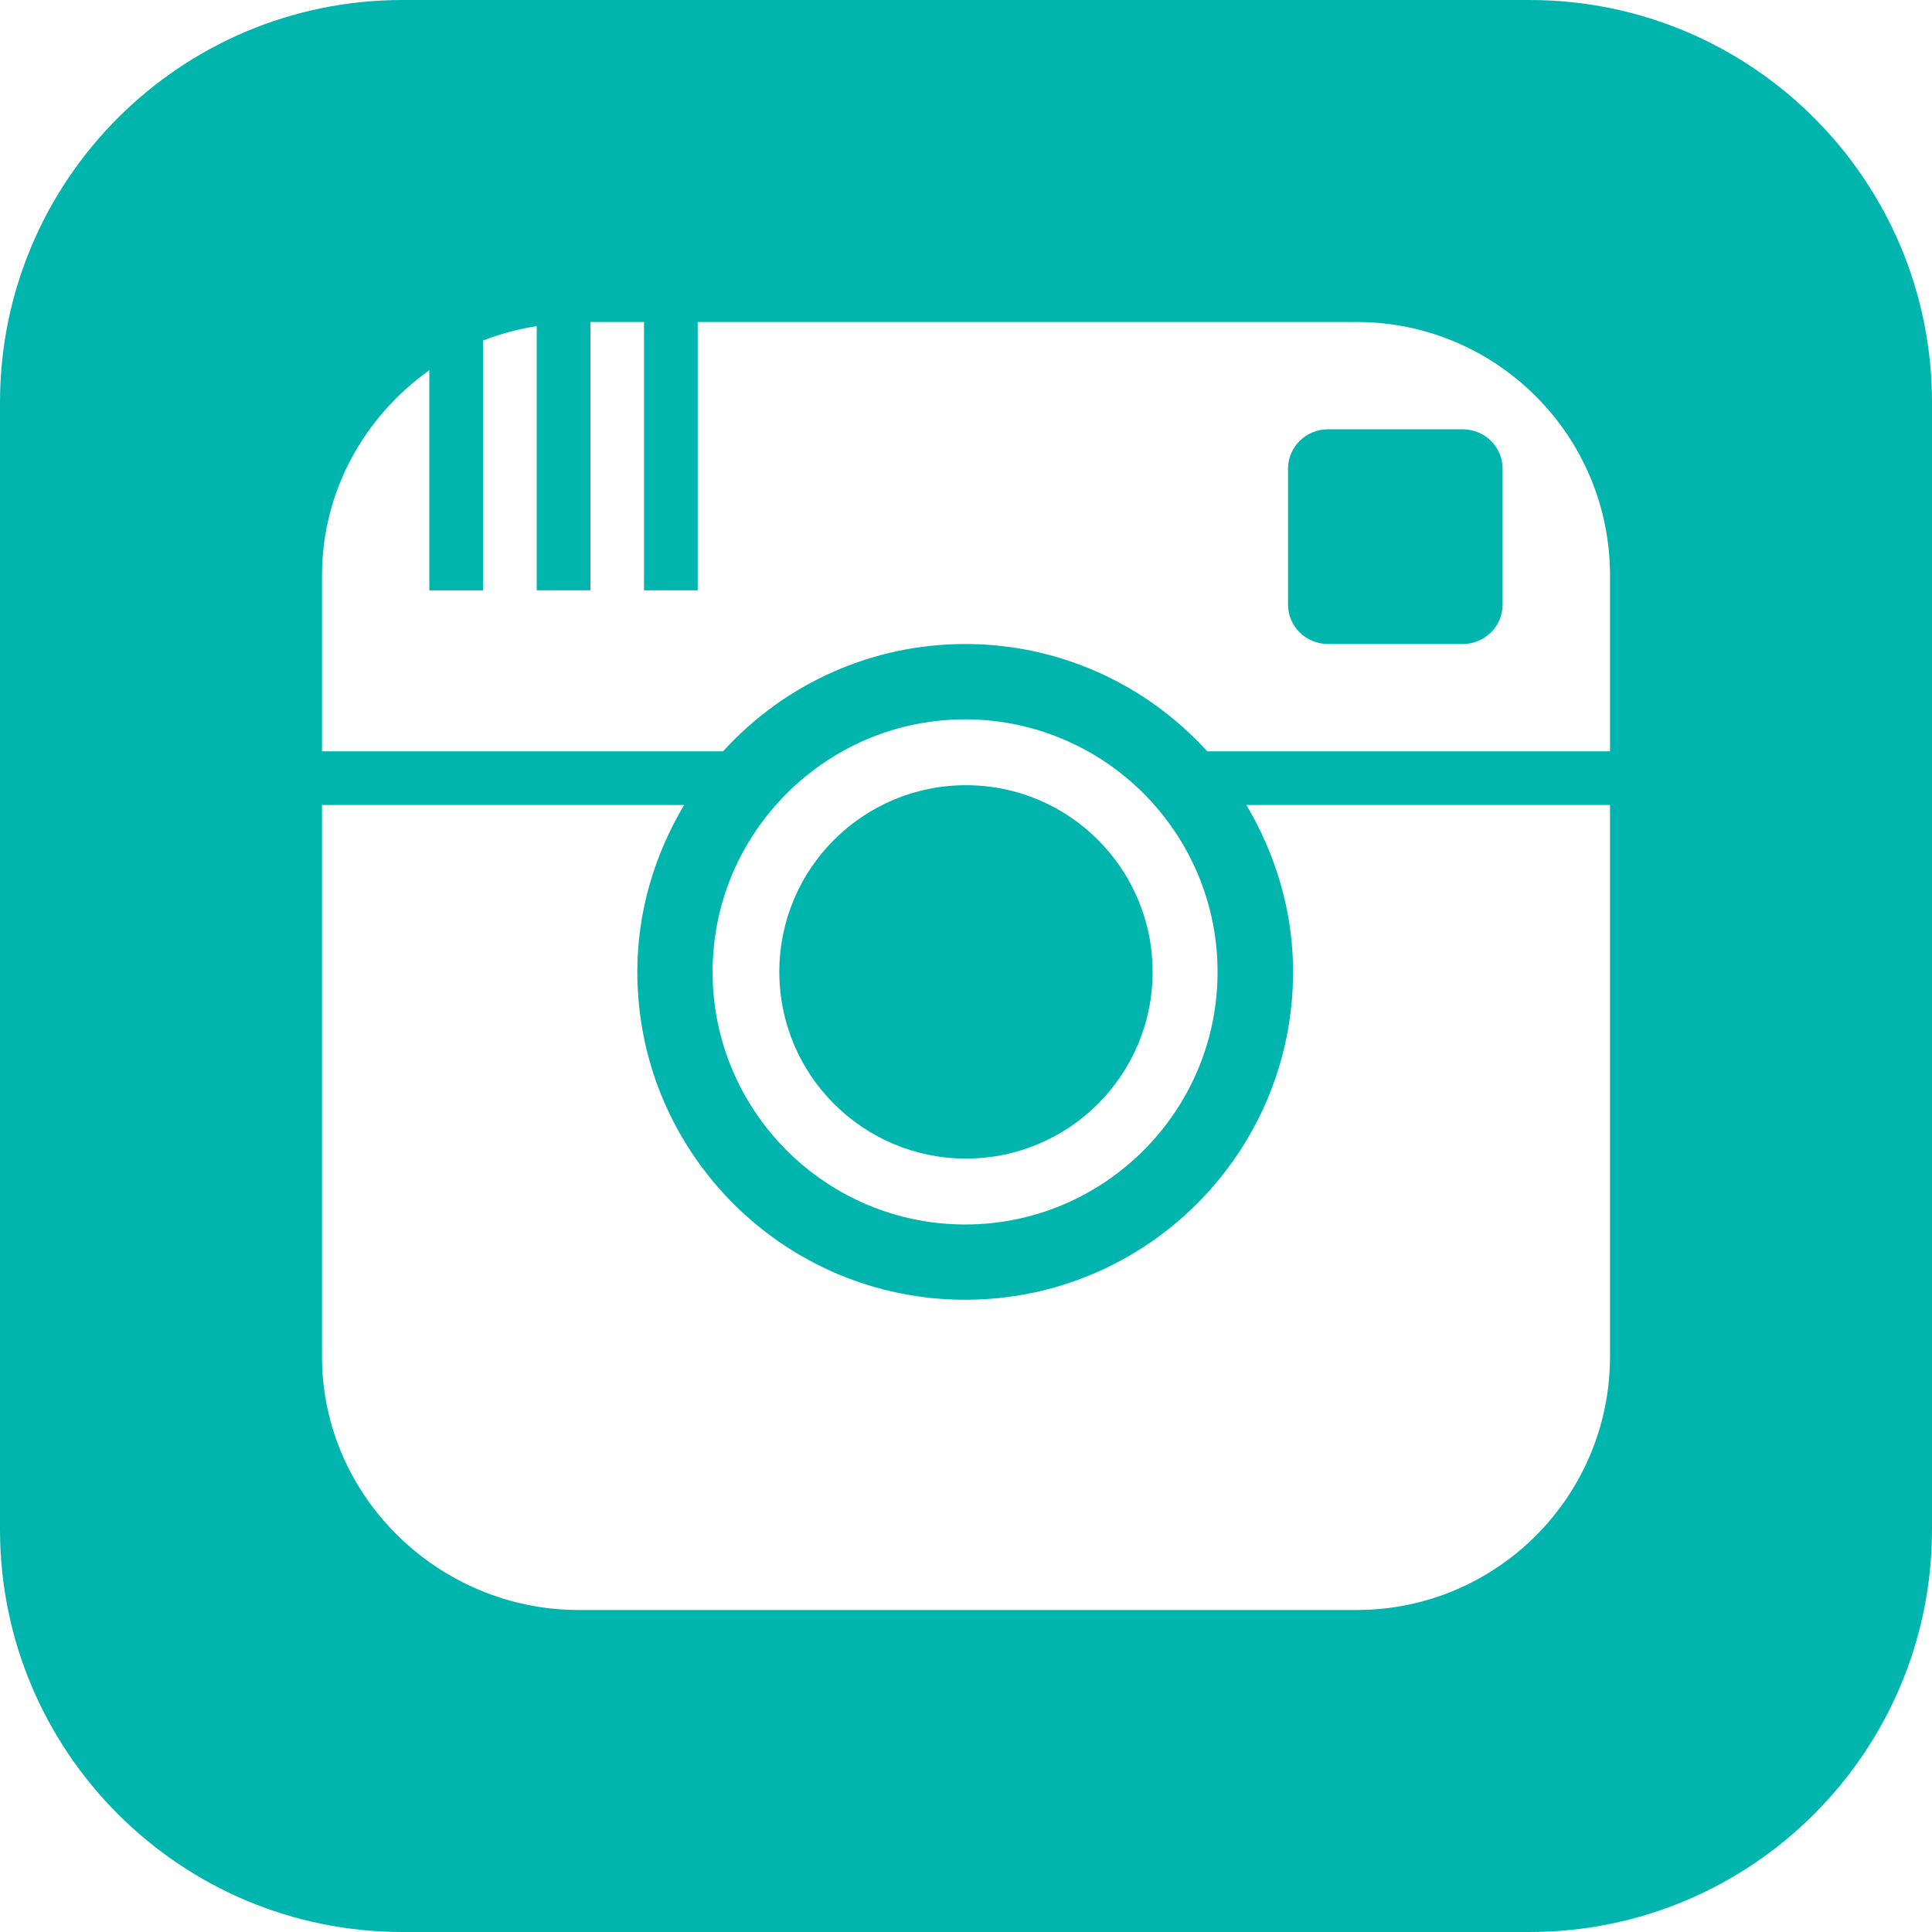 <svg xmlns="http://www.w3.org/2000/svg" width="24" height="24" viewBox="0 0 24 24"><path d="M19 0h-14c-2.761 0-5 2.239-5 5v14c0 2.761 2.239 5 5 5h14c2.762 0 5-2.239 5-5v-14c0-2.761-2.238-5-5-5zm1 16.852c0 1.738-1.41 3.148-3.148 3.148h-9.662c-1.739 0-3.19-1.41-3.19-3.148v-6.852h4.498c-.362.609-.581 1.313-.581 2.073 0 2.249 1.824 4.073 4.073 4.073 2.249 0 4.073-1.824 4.073-4.073 0-.76-.219-1.464-.58-2.073h4.517v6.852zm-11.148-4.779c0-.939.416-1.783 1.072-2.358.23-.202.49-.371.771-.499.395-.18.833-.28 1.294-.28.461 0 .899.101 1.293.28.283.128.543.297.773.499.654.575 1.07 1.419 1.07 2.358 0 1.73-1.406 3.138-3.137 3.138-1.728-.001-3.136-1.408-3.136-3.138zm11.148-2.74h-5.003c-.774-.85-1.859-1.333-3.007-1.333-1.142 0-2.23.479-3.008 1.333h-4.982v-2.185c0-1.052.532-1.978 1.333-2.549v2.735h.667v-3.103c.212-.084.436-.142.667-.18v3.282h.667v-3.333h.666v3.333h.667v-3.333h8.185c1.738 0 3.148 1.41 3.148 3.148v2.185zm-10.319 2.74c0-1.281 1.038-2.319 2.319-2.319s2.318 1.038 2.318 2.319-1.037 2.319-2.318 2.319c-1.281 0-2.319-1.038-2.319-2.319zm8.985-6.25v1.687c0 .271-.221.49-.496.49h-1.674c-.273 0-.496-.219-.496-.49v-1.687c0-.271.223-.49.496-.49h1.674c.275 0 .496.219.496.49z" fill="#00b5ad"/></svg>